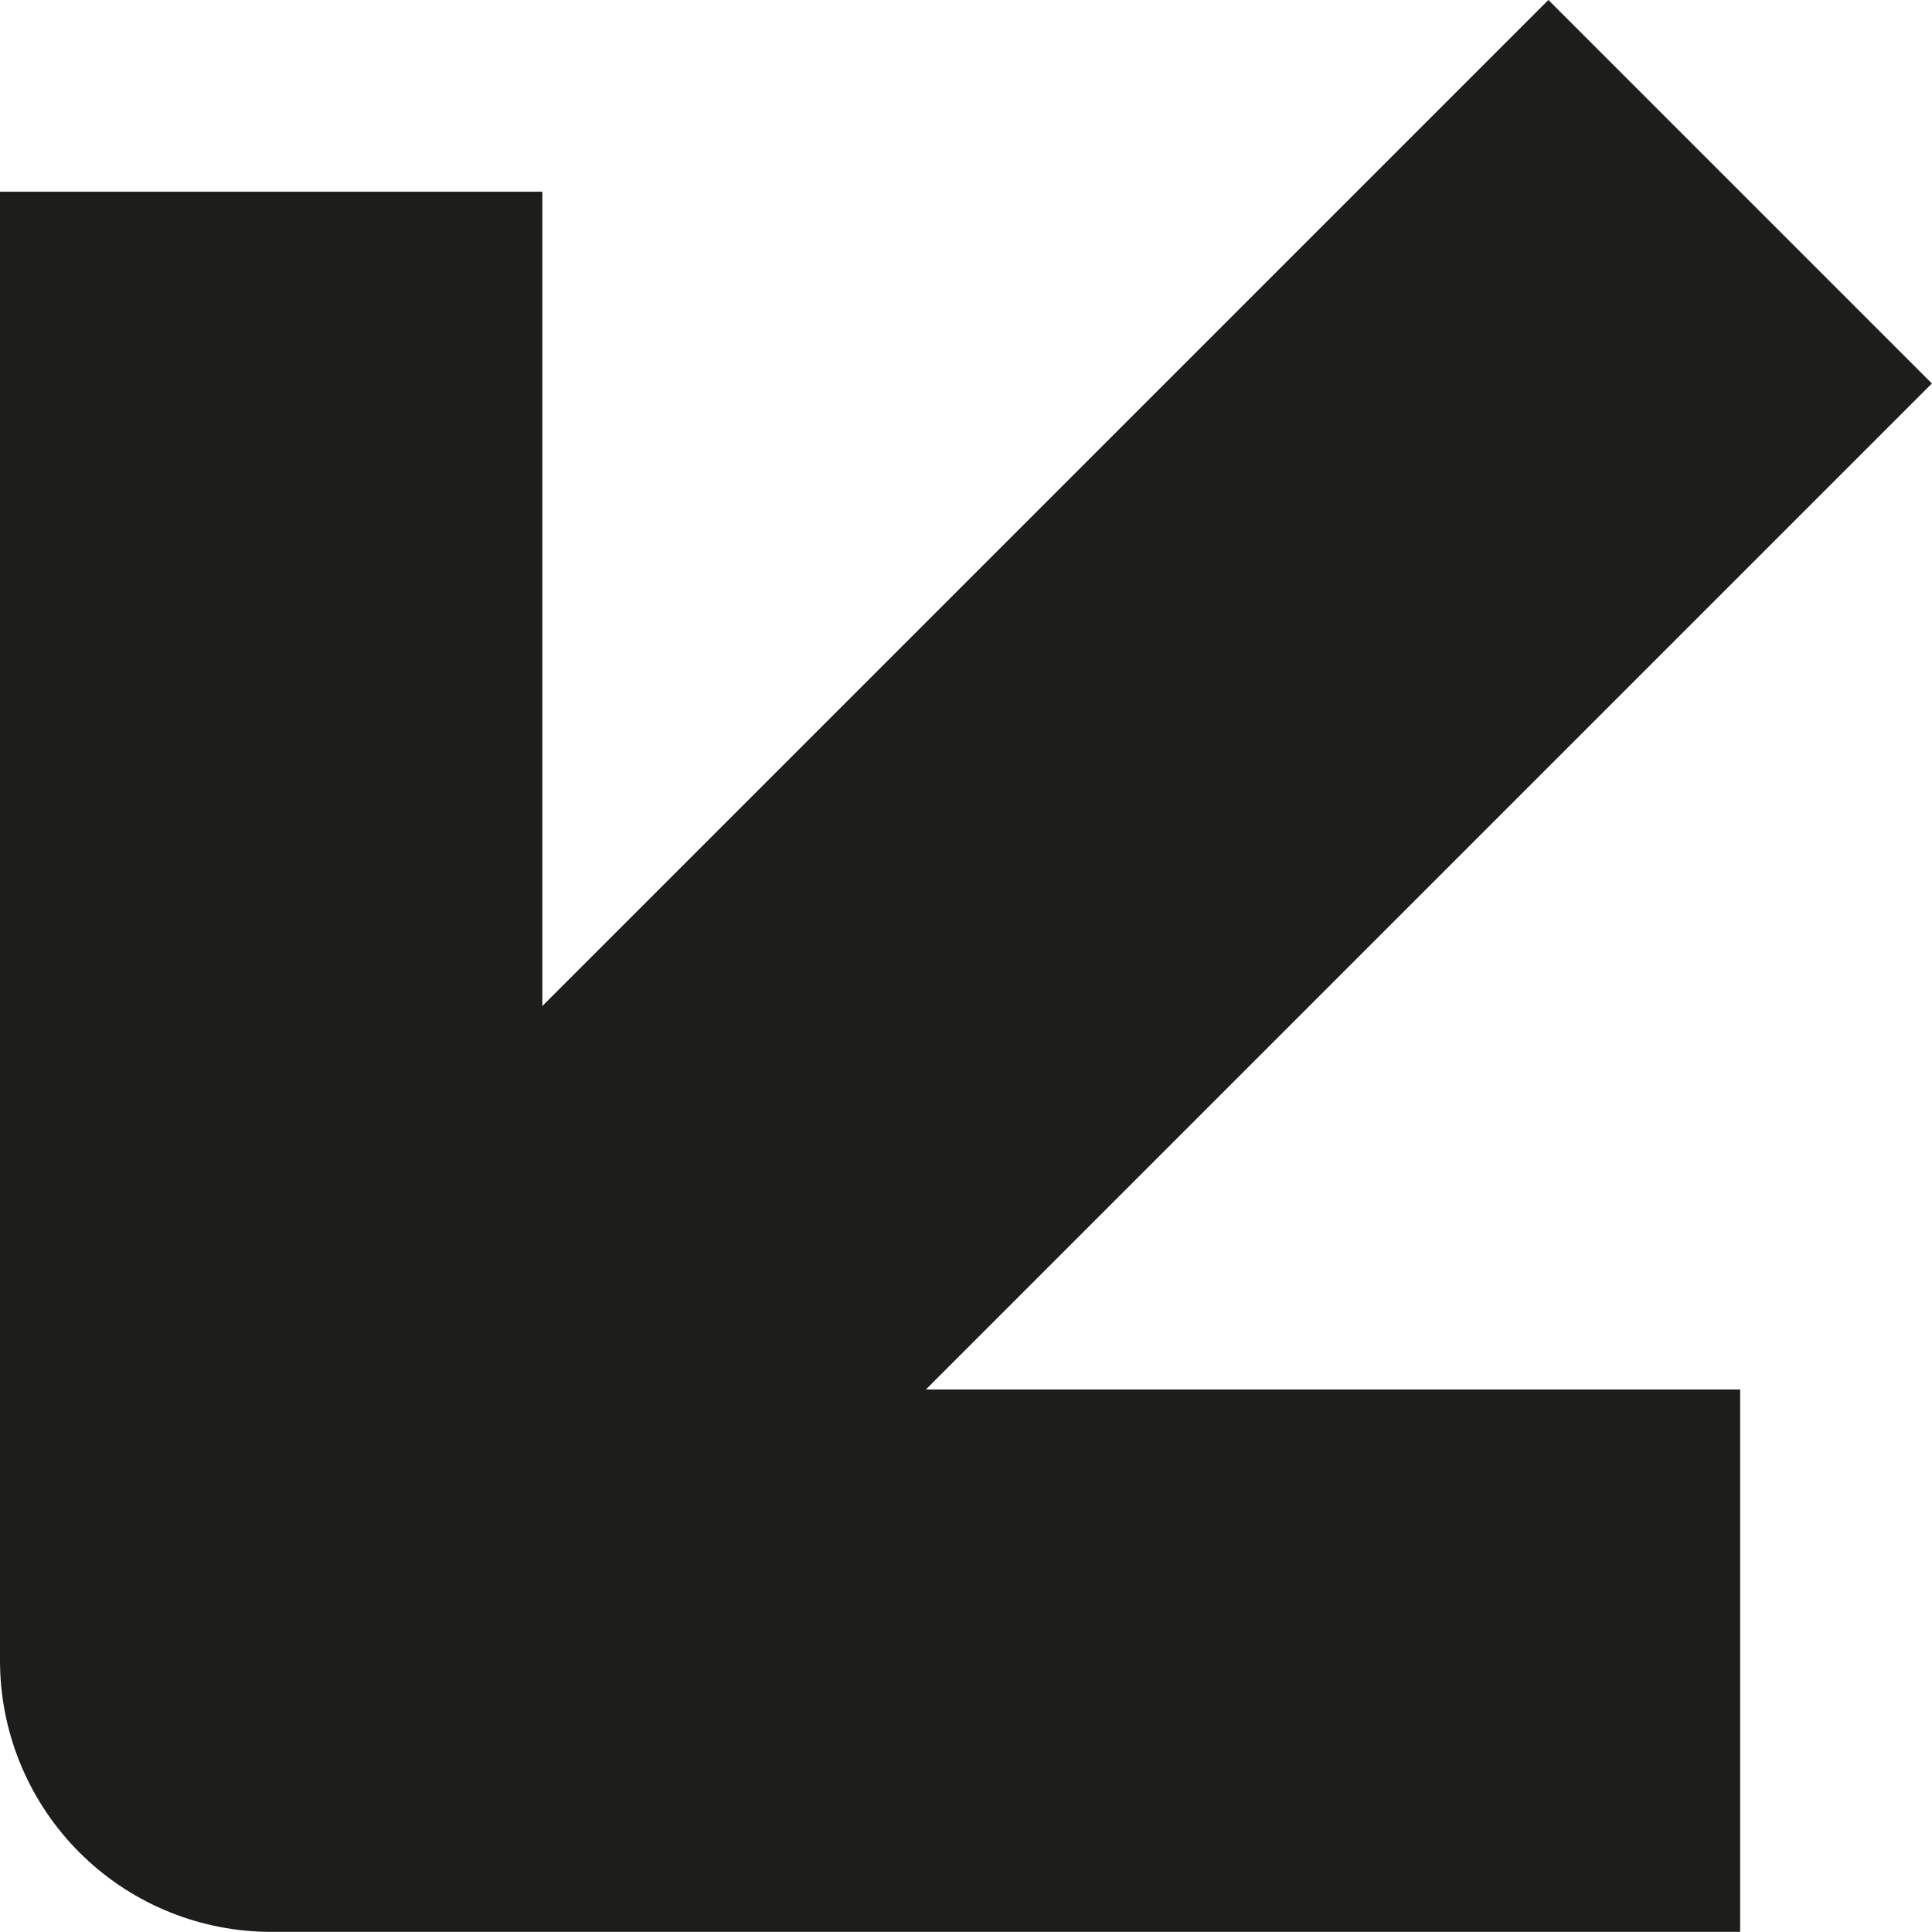 <svg xmlns="http://www.w3.org/2000/svg" width="14.249" height="14.249" viewBox="0 0 14.249 14.249">
  <g id="Groupe_935" data-name="Groupe 935" transform="translate(2 1.414)">
    <path id="Tracé_1515" data-name="Tracé 1515" d="M21.334,10.5,10.5,21.334" transform="translate(-10.5 -10.5)" fill="none" stroke="#1d1d1b" stroke-linejoin="round" stroke-width="4"/>
    <path id="Tracé_1516" data-name="Tracé 1516" d="M21.334,21.334H10.5V10.5" transform="translate(-10.5 -10.5)" fill="none" stroke="#1d1d1b" stroke-linejoin="round" stroke-width="4"/>
  </g>
</svg>
